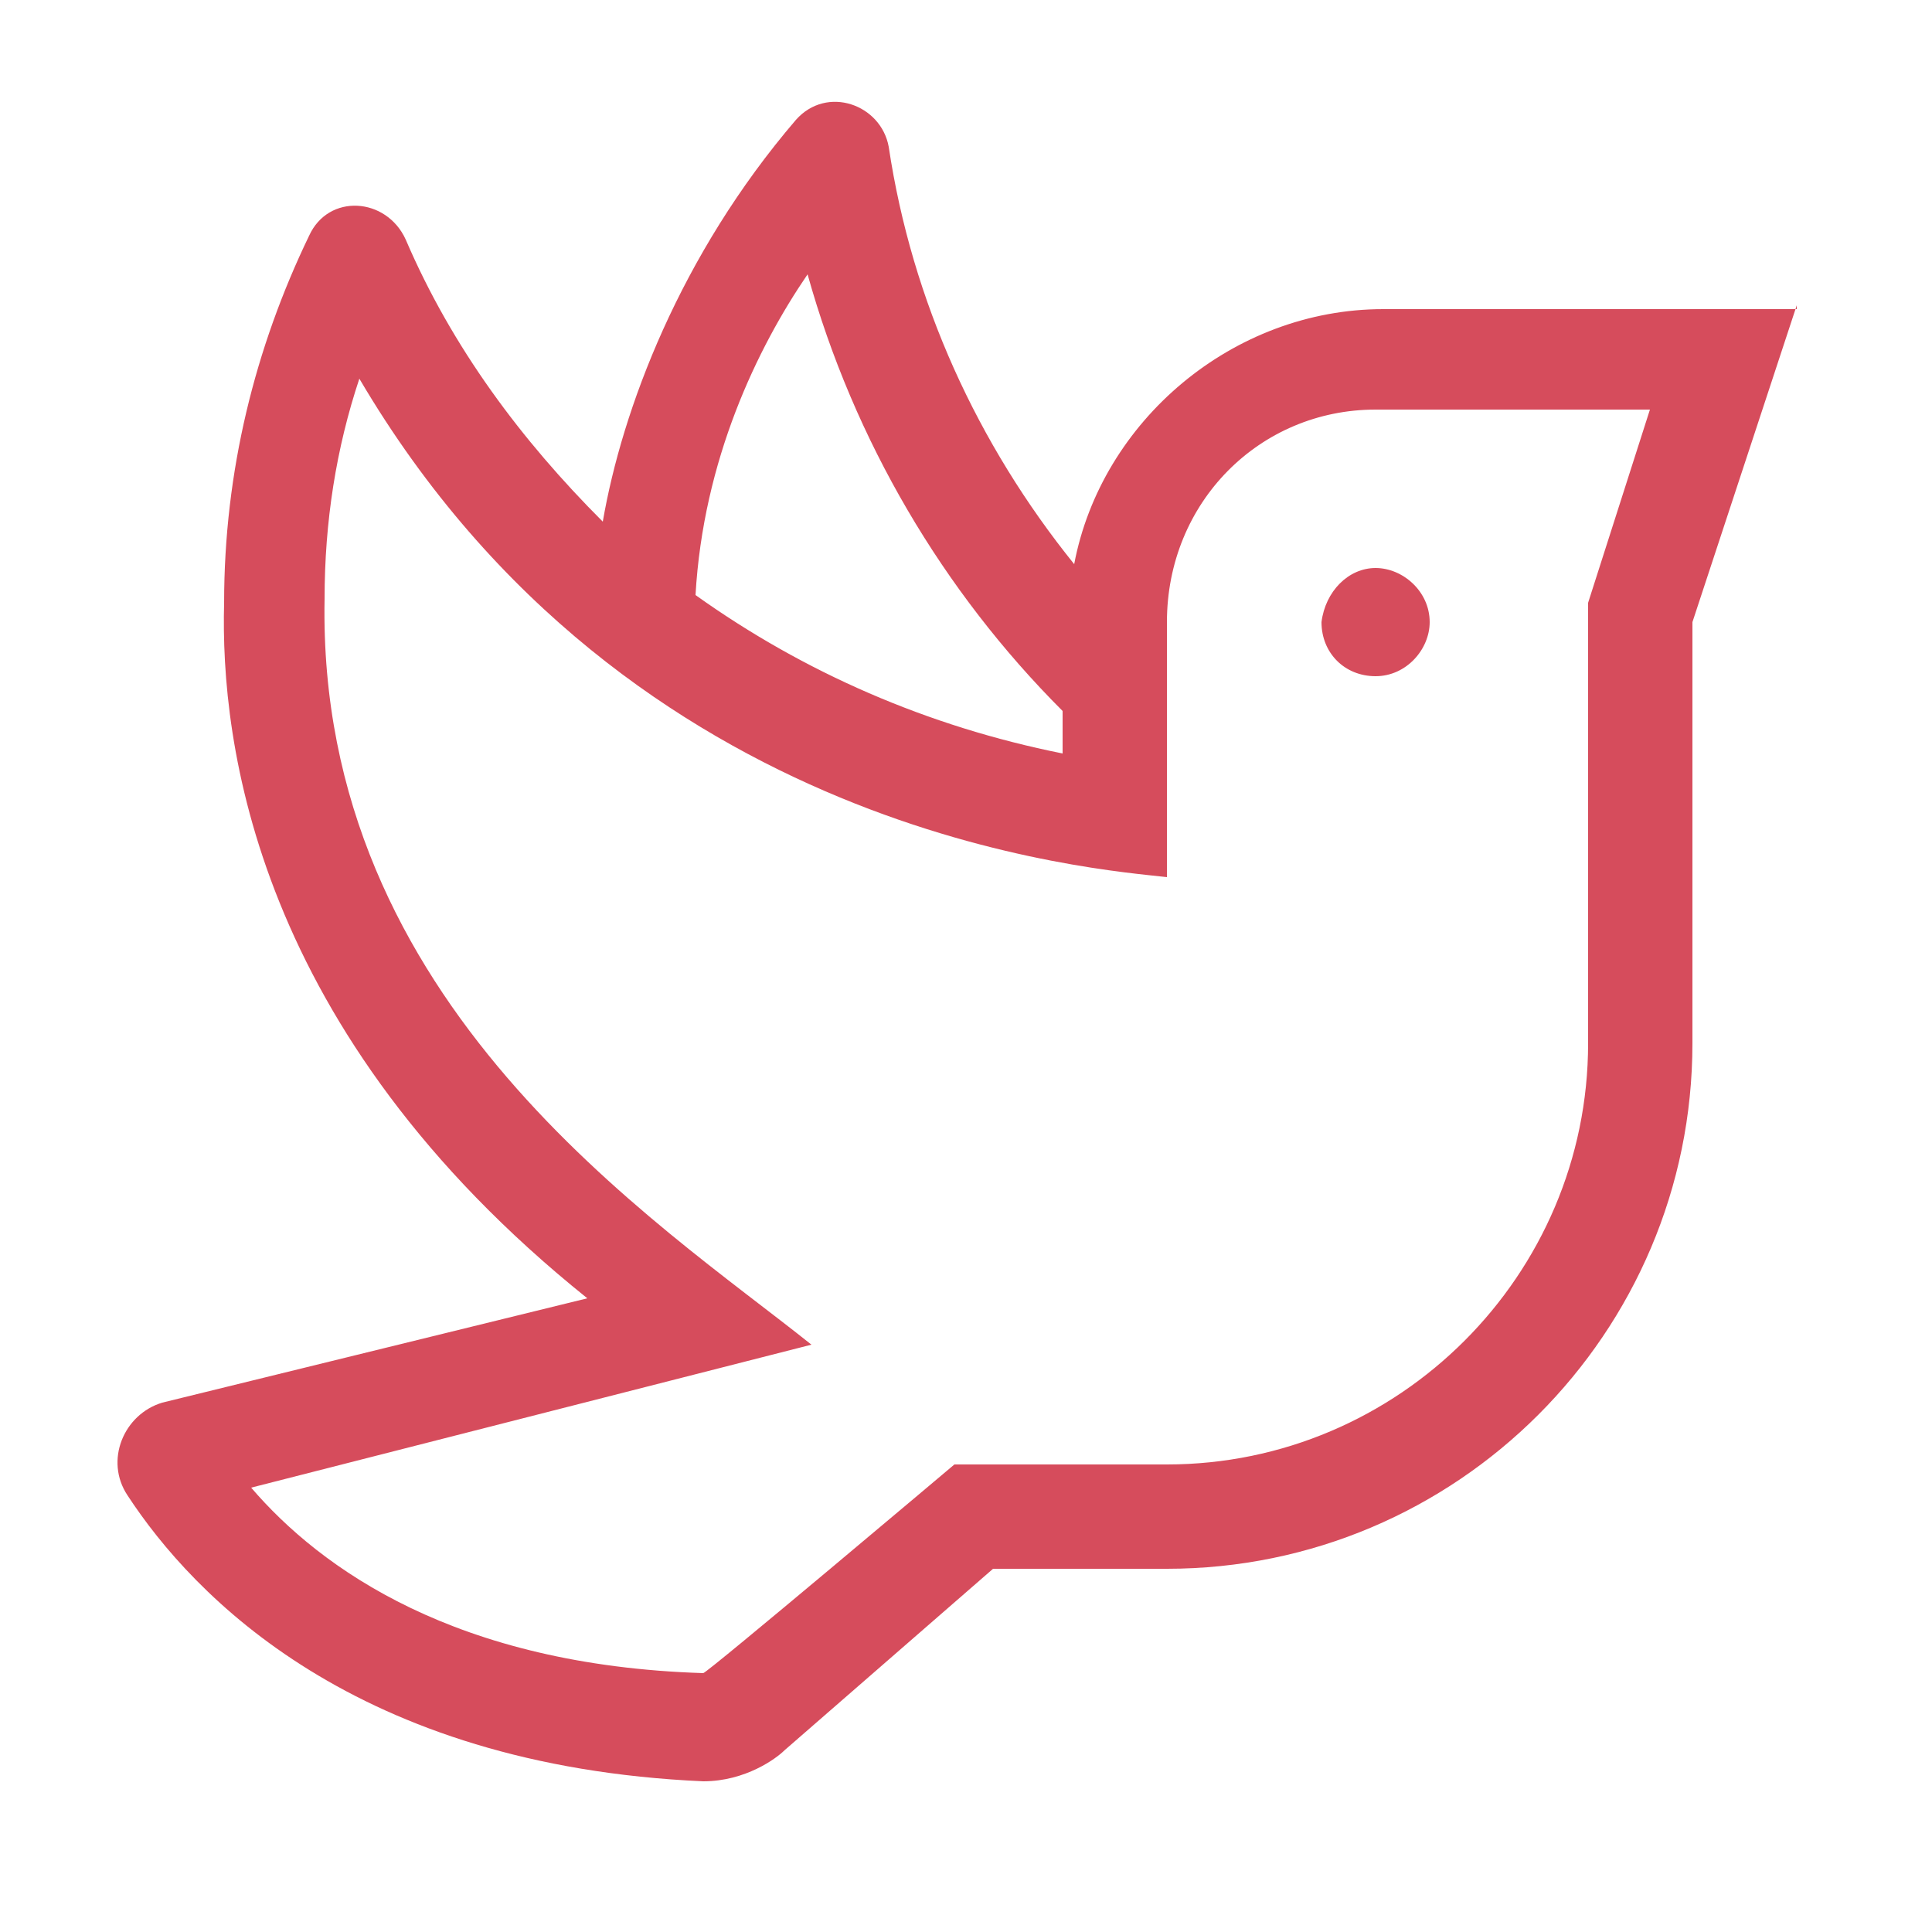 <?xml version="1.0" encoding="utf-8"?>
<!-- Generator: Adobe Illustrator 16.0.0, SVG Export Plug-In . SVG Version: 6.00 Build 0)  -->
<!DOCTYPE svg PUBLIC "-//W3C//DTD SVG 1.1//EN" "http://www.w3.org/Graphics/SVG/1.1/DTD/svg11.dtd">
<svg version="1.1" id="Capa_1" xmlns="http://www.w3.org/2000/svg" xmlns:xlink="http://www.w3.org/1999/xlink" x="0px" y="0px"
	 width="50px" height="50px" viewBox="0 0 50 50" style="enable-background:new 0 0 50 50;" xml:space="preserve">
<style type="text/css">
<![CDATA[
	.st0{fill:#D64C5C;}
]]>
</style>
<g>
	<path class="st0" d="M46.5,7.9l-2.7,8.2V27c0,7.5-6.1,13.6-13.6,13.6h-4.5l-5.4,4.7c-0.2,0.2-1,0.8-2.1,0.8
		c-9-0.4-13.2-4.8-14.9-7.4c-0.6-0.9-0.1-2.1,0.9-2.4l11-2.7c-8.6-6.9-9.5-14.4-9.4-18c0-3.4,0.8-6.6,2.2-9.5c0.5-1.1,2-1,2.5,0.1
		c1.2,2.8,3,5.2,5.1,7.3c0.5-2.9,2-6.9,5-10.4c0.8-0.9,2.2-0.4,2.4,0.7c0.6,4,2.3,7.7,4.8,10.8c0.7-3.7,4.1-6.6,8-6.6H46.5z
		 M42.7,10.6h-7.1c-3,0-5.4,2.4-5.4,5.5v6.6c-1.7-0.2-13.9-1-20.9-12.9c-0.6,1.8-0.9,3.7-0.9,5.7C8.2,26,17,31.6,21,34.8L6.5,38.5
		c1.8,2.1,5.3,4.6,11.7,4.8c0.1,0,6.5-5.4,6.5-5.4h5.5c6,0,10.9-4.9,10.9-10.9V15.6L42.7,10.6z M18,15.4c2.8,2,6,3.4,9.5,4.1v-1.1
		c-3.1-3.1-5.4-7-6.6-11.3C19.6,9,18.2,11.9,18,15.4z M35.6,14.7c0.7,0,1.4,0.6,1.4,1.4c0,0.7-0.6,1.4-1.4,1.4s-1.4-0.6-1.4-1.4
		C34.3,15.3,34.9,14.7,35.6,14.7z"/>
</g>
</svg>
